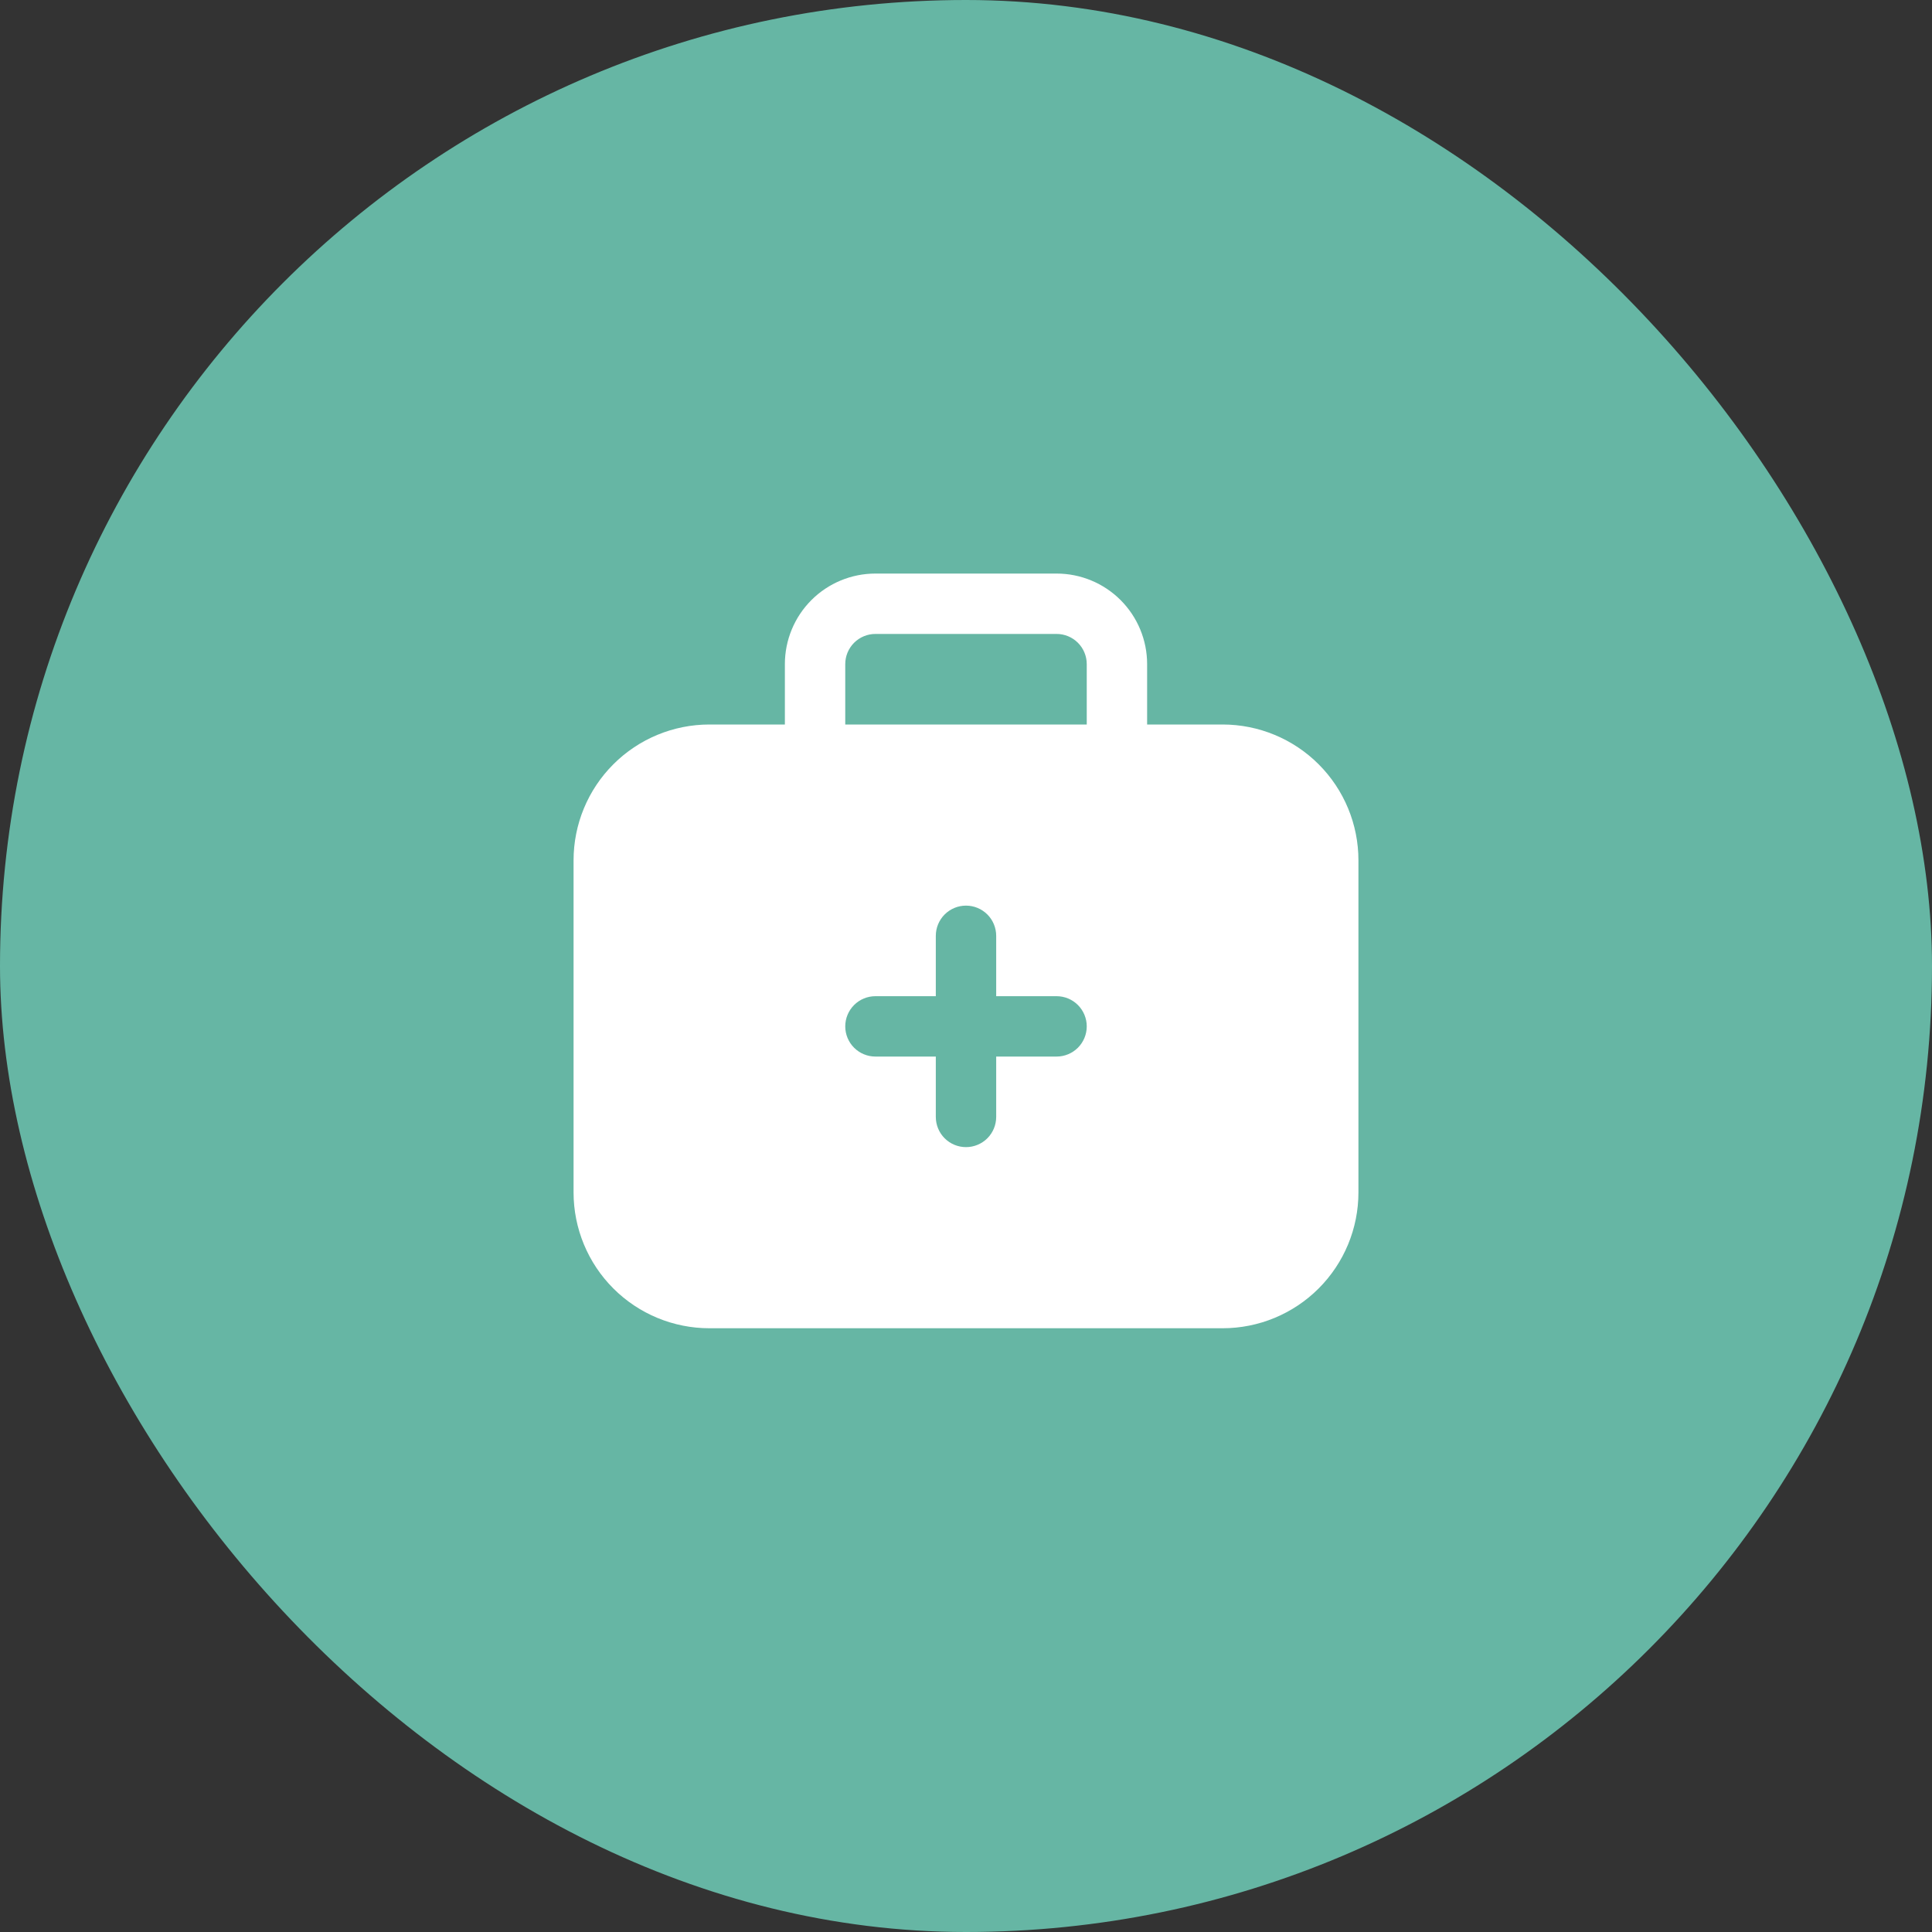 <svg width="96" height="96" viewBox="0 0 96 96" fill="none" xmlns="http://www.w3.org/2000/svg">
<rect x="0" y="0" width="96" height="96" fill="#333333" stroke="none"/>
<rect width="96" height="96" rx="48" fill="#66B6A4"/>
<path d="M43.5 31.5H52.5C52.898 31.5 53.279 31.658 53.561 31.939C53.842 32.221 54 32.602 54 33V36H42V33C42 32.602 42.158 32.221 42.439 31.939C42.721 31.658 43.102 31.5 43.5 31.5ZM39 33V36H35.25C33.46 36 31.743 36.711 30.477 37.977C29.211 39.243 28.5 40.96 28.5 42.75V59.25C28.5 61.04 29.211 62.757 30.477 64.023C31.743 65.289 33.46 66 35.25 66H60.75C62.54 66 64.257 65.289 65.523 64.023C66.789 62.757 67.5 61.04 67.5 59.25V42.75C67.5 40.96 66.789 39.243 65.523 37.977C64.257 36.711 62.54 36 60.75 36H57V33C57 31.806 56.526 30.662 55.682 29.818C54.838 28.974 53.694 28.5 52.5 28.5H43.5C42.306 28.5 41.162 28.974 40.318 29.818C39.474 30.662 39 31.806 39 33ZM48 45C48.398 45 48.779 45.158 49.061 45.439C49.342 45.721 49.5 46.102 49.5 46.5V49.5H52.5C52.898 49.5 53.279 49.658 53.561 49.939C53.842 50.221 54 50.602 54 51C54 51.398 53.842 51.779 53.561 52.061C53.279 52.342 52.898 52.5 52.5 52.5H49.5V55.5C49.5 55.898 49.342 56.279 49.061 56.561C48.779 56.842 48.398 57 48 57C47.602 57 47.221 56.842 46.939 56.561C46.658 56.279 46.5 55.898 46.5 55.5V52.5H43.5C43.102 52.5 42.721 52.342 42.439 52.061C42.158 51.779 42 51.398 42 51C42 50.602 42.158 50.221 42.439 49.939C42.721 49.658 43.102 49.5 43.5 49.5H46.5V46.5C46.5 46.102 46.658 45.721 46.939 45.439C47.221 45.158 47.602 45 48 45Z" fill="white"/>
</svg>
